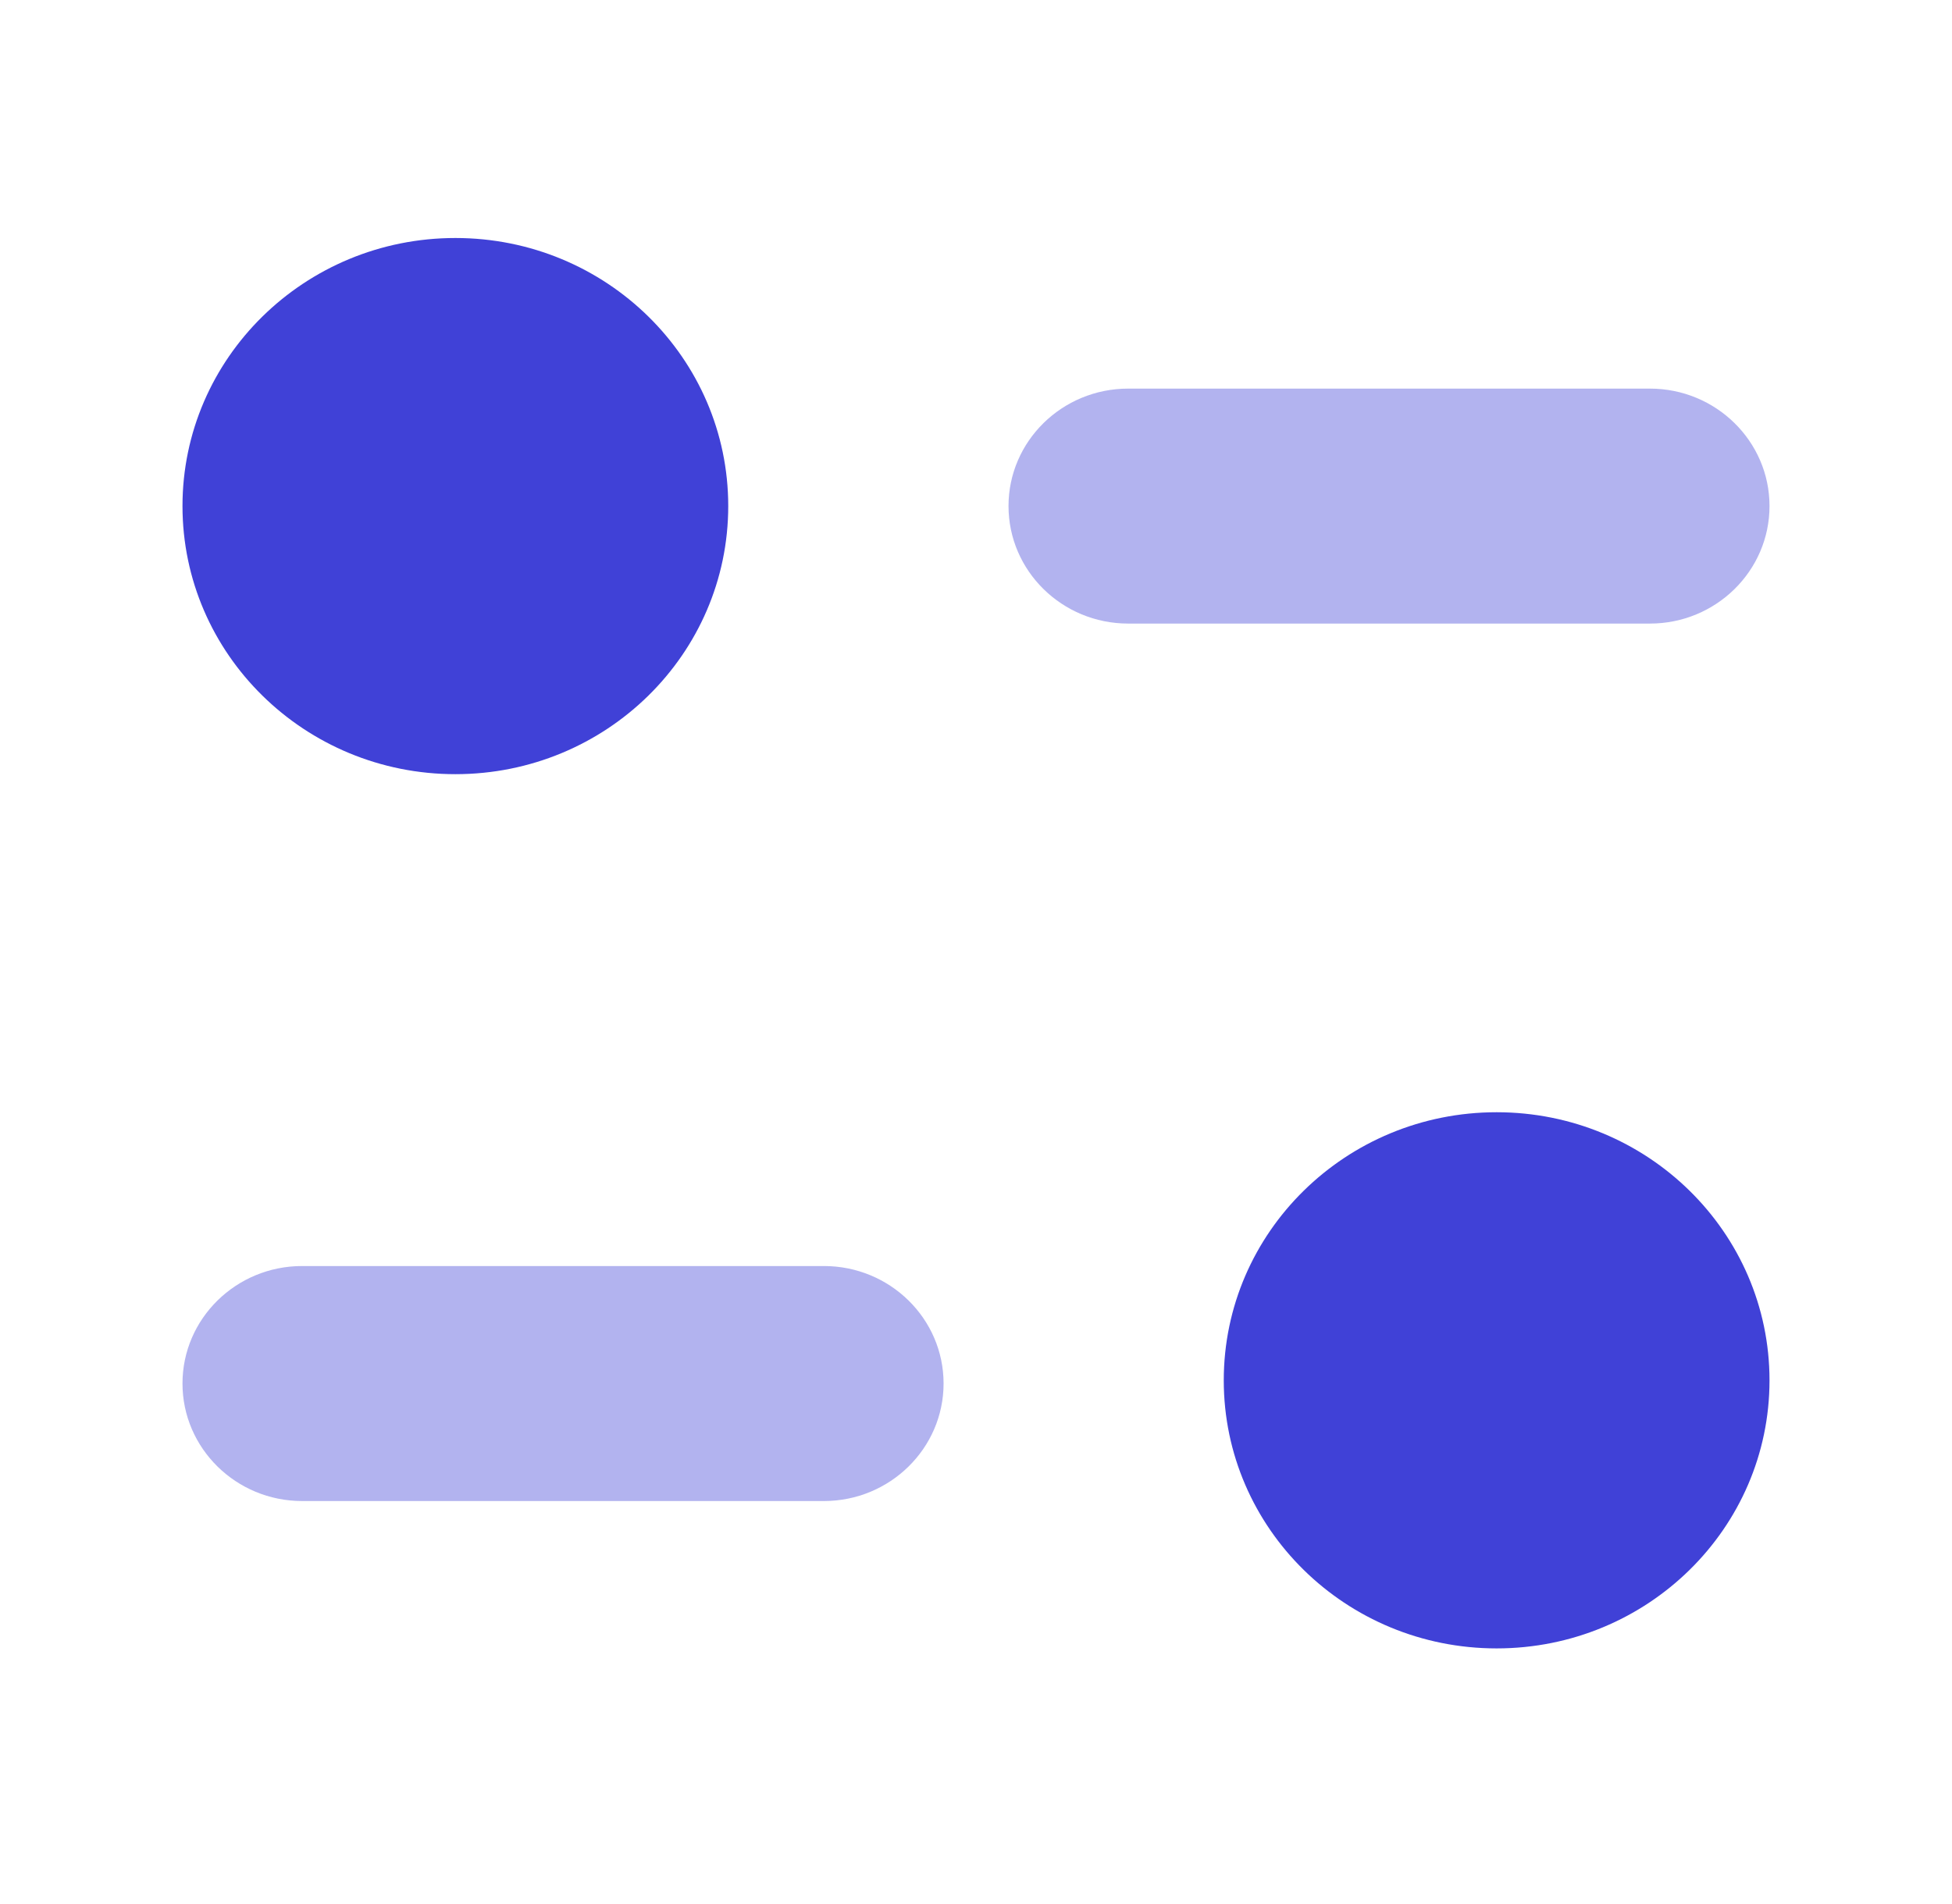 <svg width="41" height="40" viewBox="0 0 41 40" fill="none" xmlns="http://www.w3.org/2000/svg">
<path opacity="0.4" d="M17.305 26.597H6.346C4.959 26.597 3.833 27.703 3.833 29.065C3.833 30.426 4.959 31.534 6.346 31.534H17.305C18.693 31.534 19.819 30.426 19.819 29.065C19.819 27.703 18.693 26.597 17.305 26.597" fill="#4041D7"/>
<path opacity="0.4" d="M37.167 10.631C37.167 9.27 36.041 8.164 34.656 8.164H23.696C22.309 8.164 21.183 9.27 21.183 10.631C21.183 11.994 22.309 13.1 23.696 13.1H34.656C36.041 13.1 37.167 11.994 37.167 10.631" fill="#4041D7"/>
<path d="M15.296 10.631C15.296 13.742 12.732 16.264 9.565 16.264C6.4 16.264 3.833 13.742 3.833 10.631C3.833 7.522 6.4 5 9.565 5C12.732 5 15.296 7.522 15.296 10.631" fill="#4041D7"/>
<path d="M37.167 28.999C37.167 32.108 34.602 34.63 31.435 34.63C28.27 34.63 25.704 32.108 25.704 28.999C25.704 25.888 28.27 23.366 31.435 23.366C34.602 23.366 37.167 25.888 37.167 28.999" fill="#4041D7"/>
</svg>
